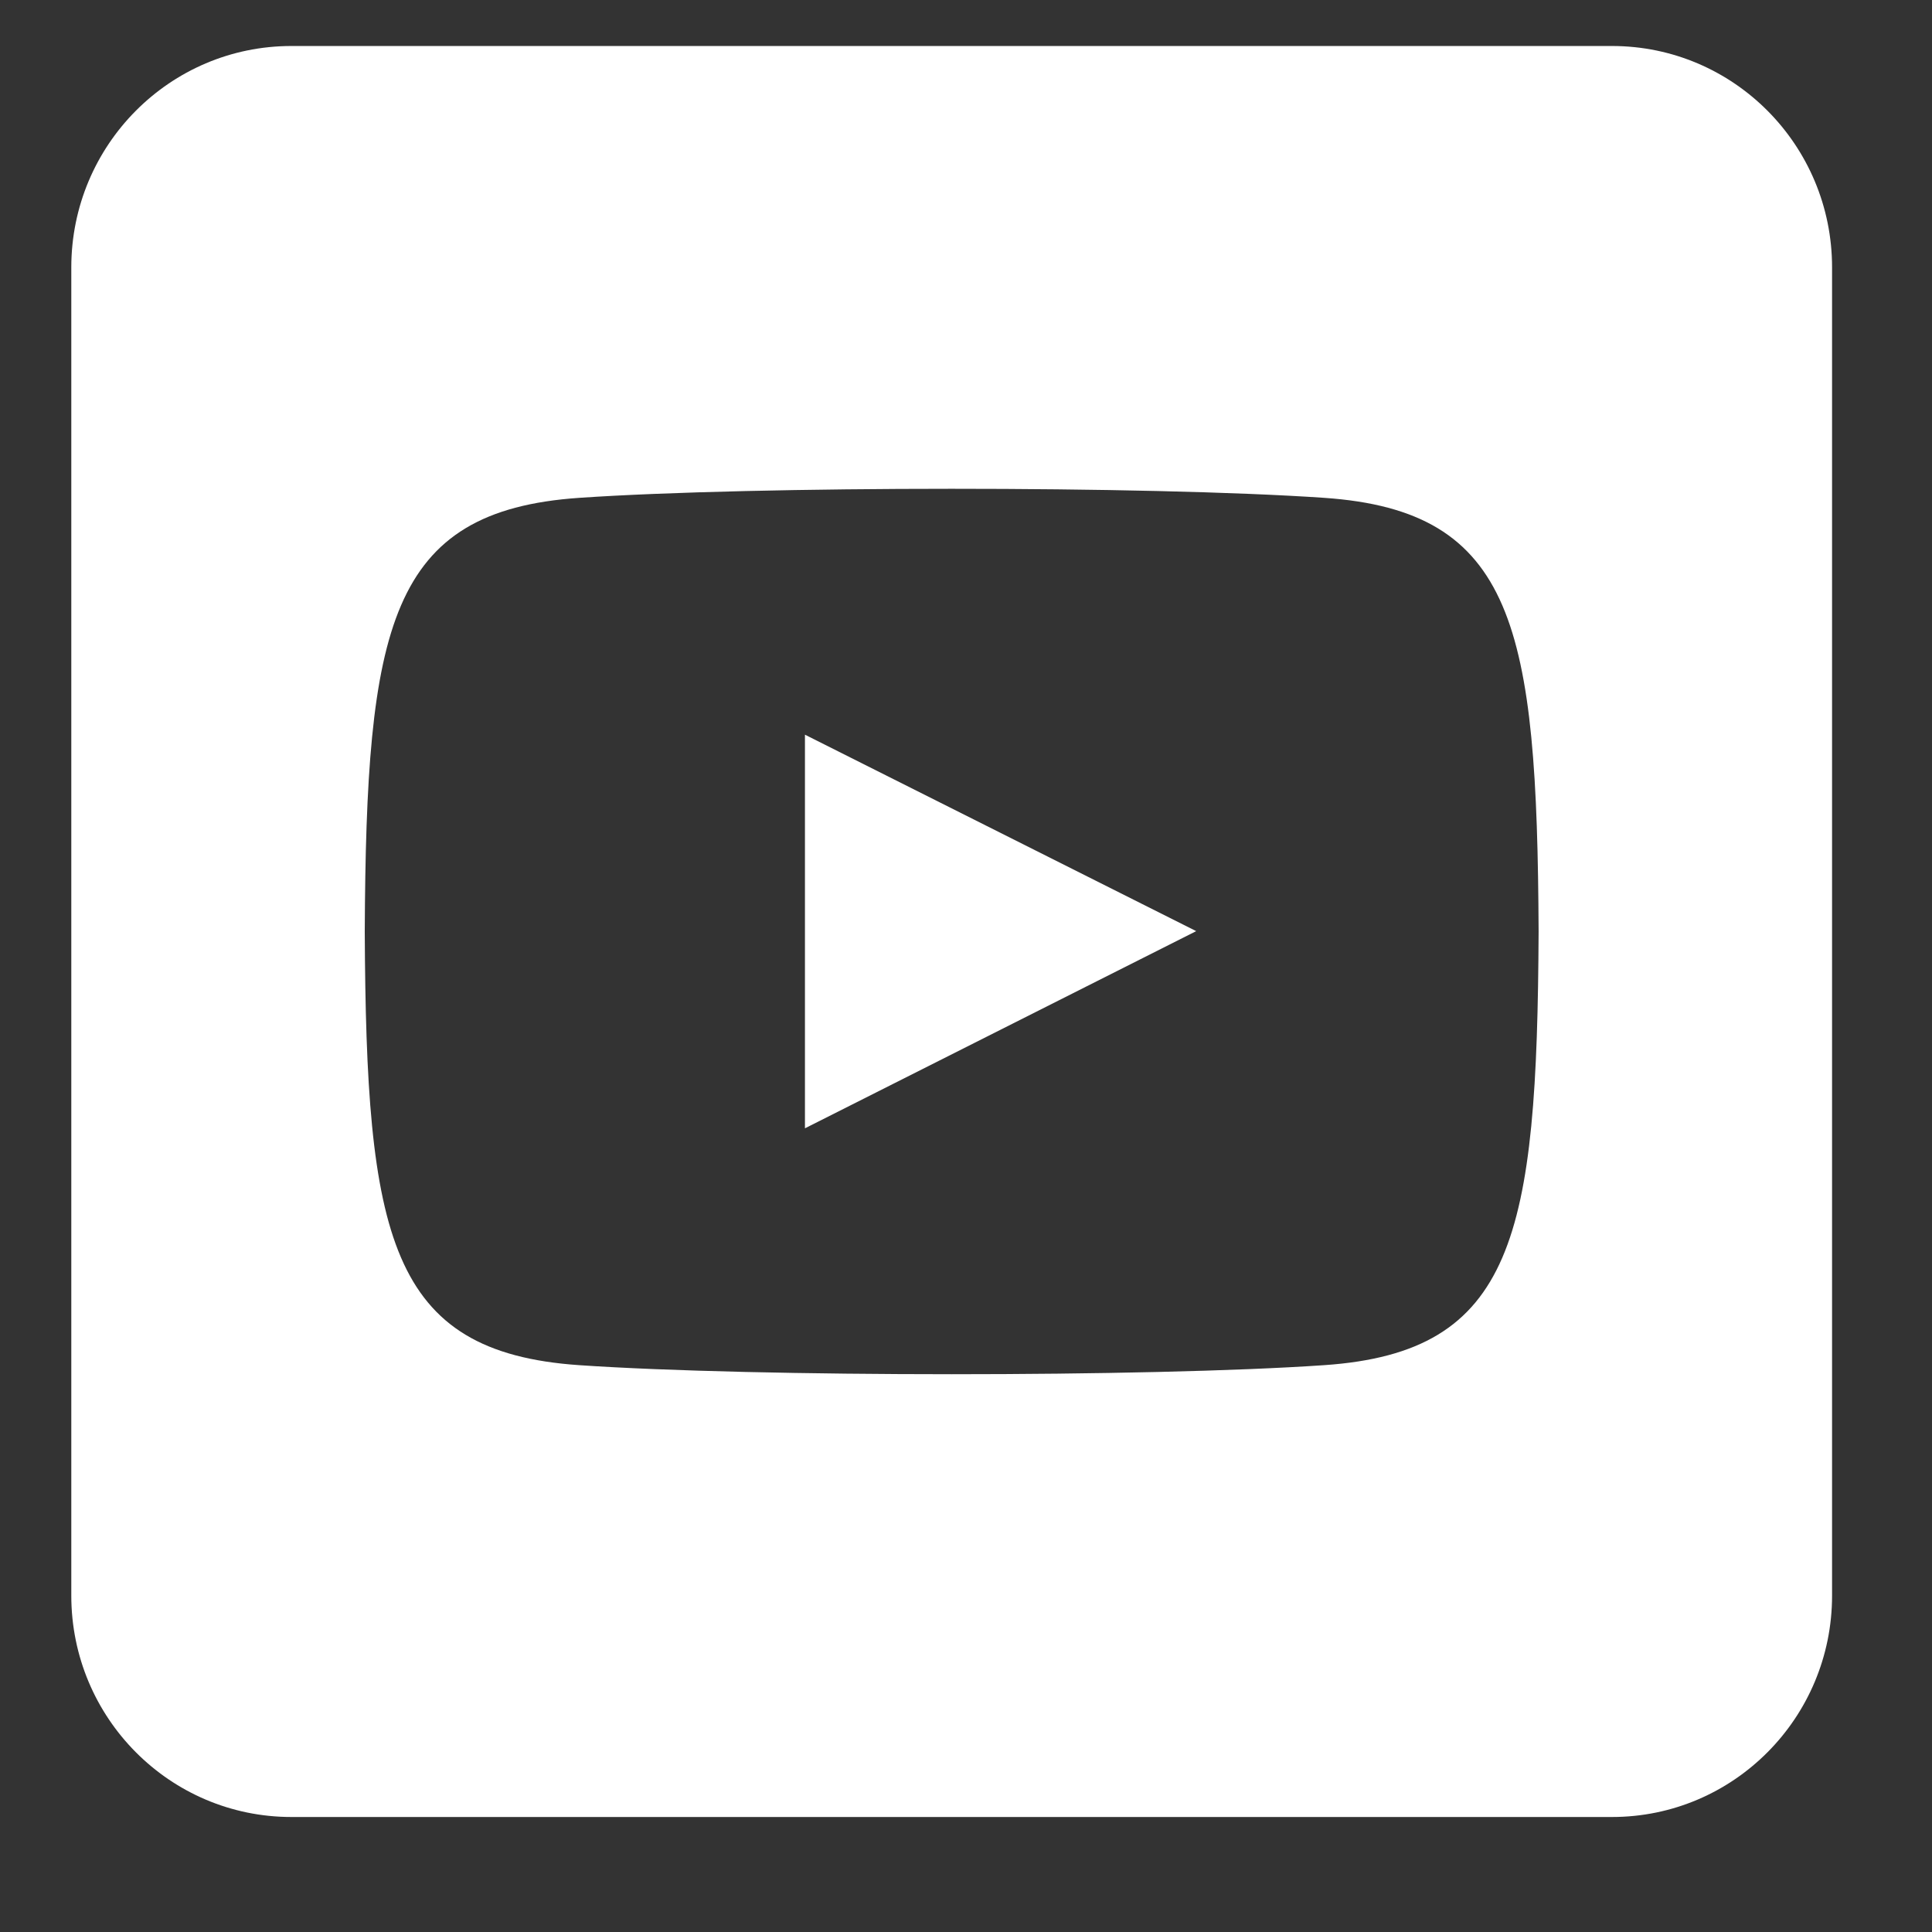 <svg xmlns="http://www.w3.org/2000/svg" width="84px" height="84px" viewBox="0 0 84 84">
    <rect x="0" y="0" width="84" height="84" fill="#333333" stroke="none"/>
    <path fill-rule="evenodd" fill="rgb(255, 255, 255)"
          d="M34.998,31.943 L52.009,40.484 L34.998,49.057 L34.998,31.943 ZM79.655,11.625 L79.655,69.375 C79.655,74.691 75.371,79.000 70.086,79.000 L12.669,79.000 C7.384,79.000 3.100,74.691 3.100,69.375 L3.100,11.625 C3.100,6.309 7.384,2.000 12.669,2.000 L70.086,2.000 C75.371,2.000 79.655,6.309 79.655,11.625 ZM66.896,40.500 C66.832,27.273 65.866,22.213 57.572,21.645 C49.907,21.119 32.838,21.122 25.186,21.645 C16.899,22.213 15.923,27.250 15.859,40.500 C15.923,53.728 16.889,58.788 25.183,59.355 C32.835,59.879 49.904,59.881 57.569,59.355 C65.856,58.788 66.832,53.750 66.896,40.500 Z"/>
</svg>